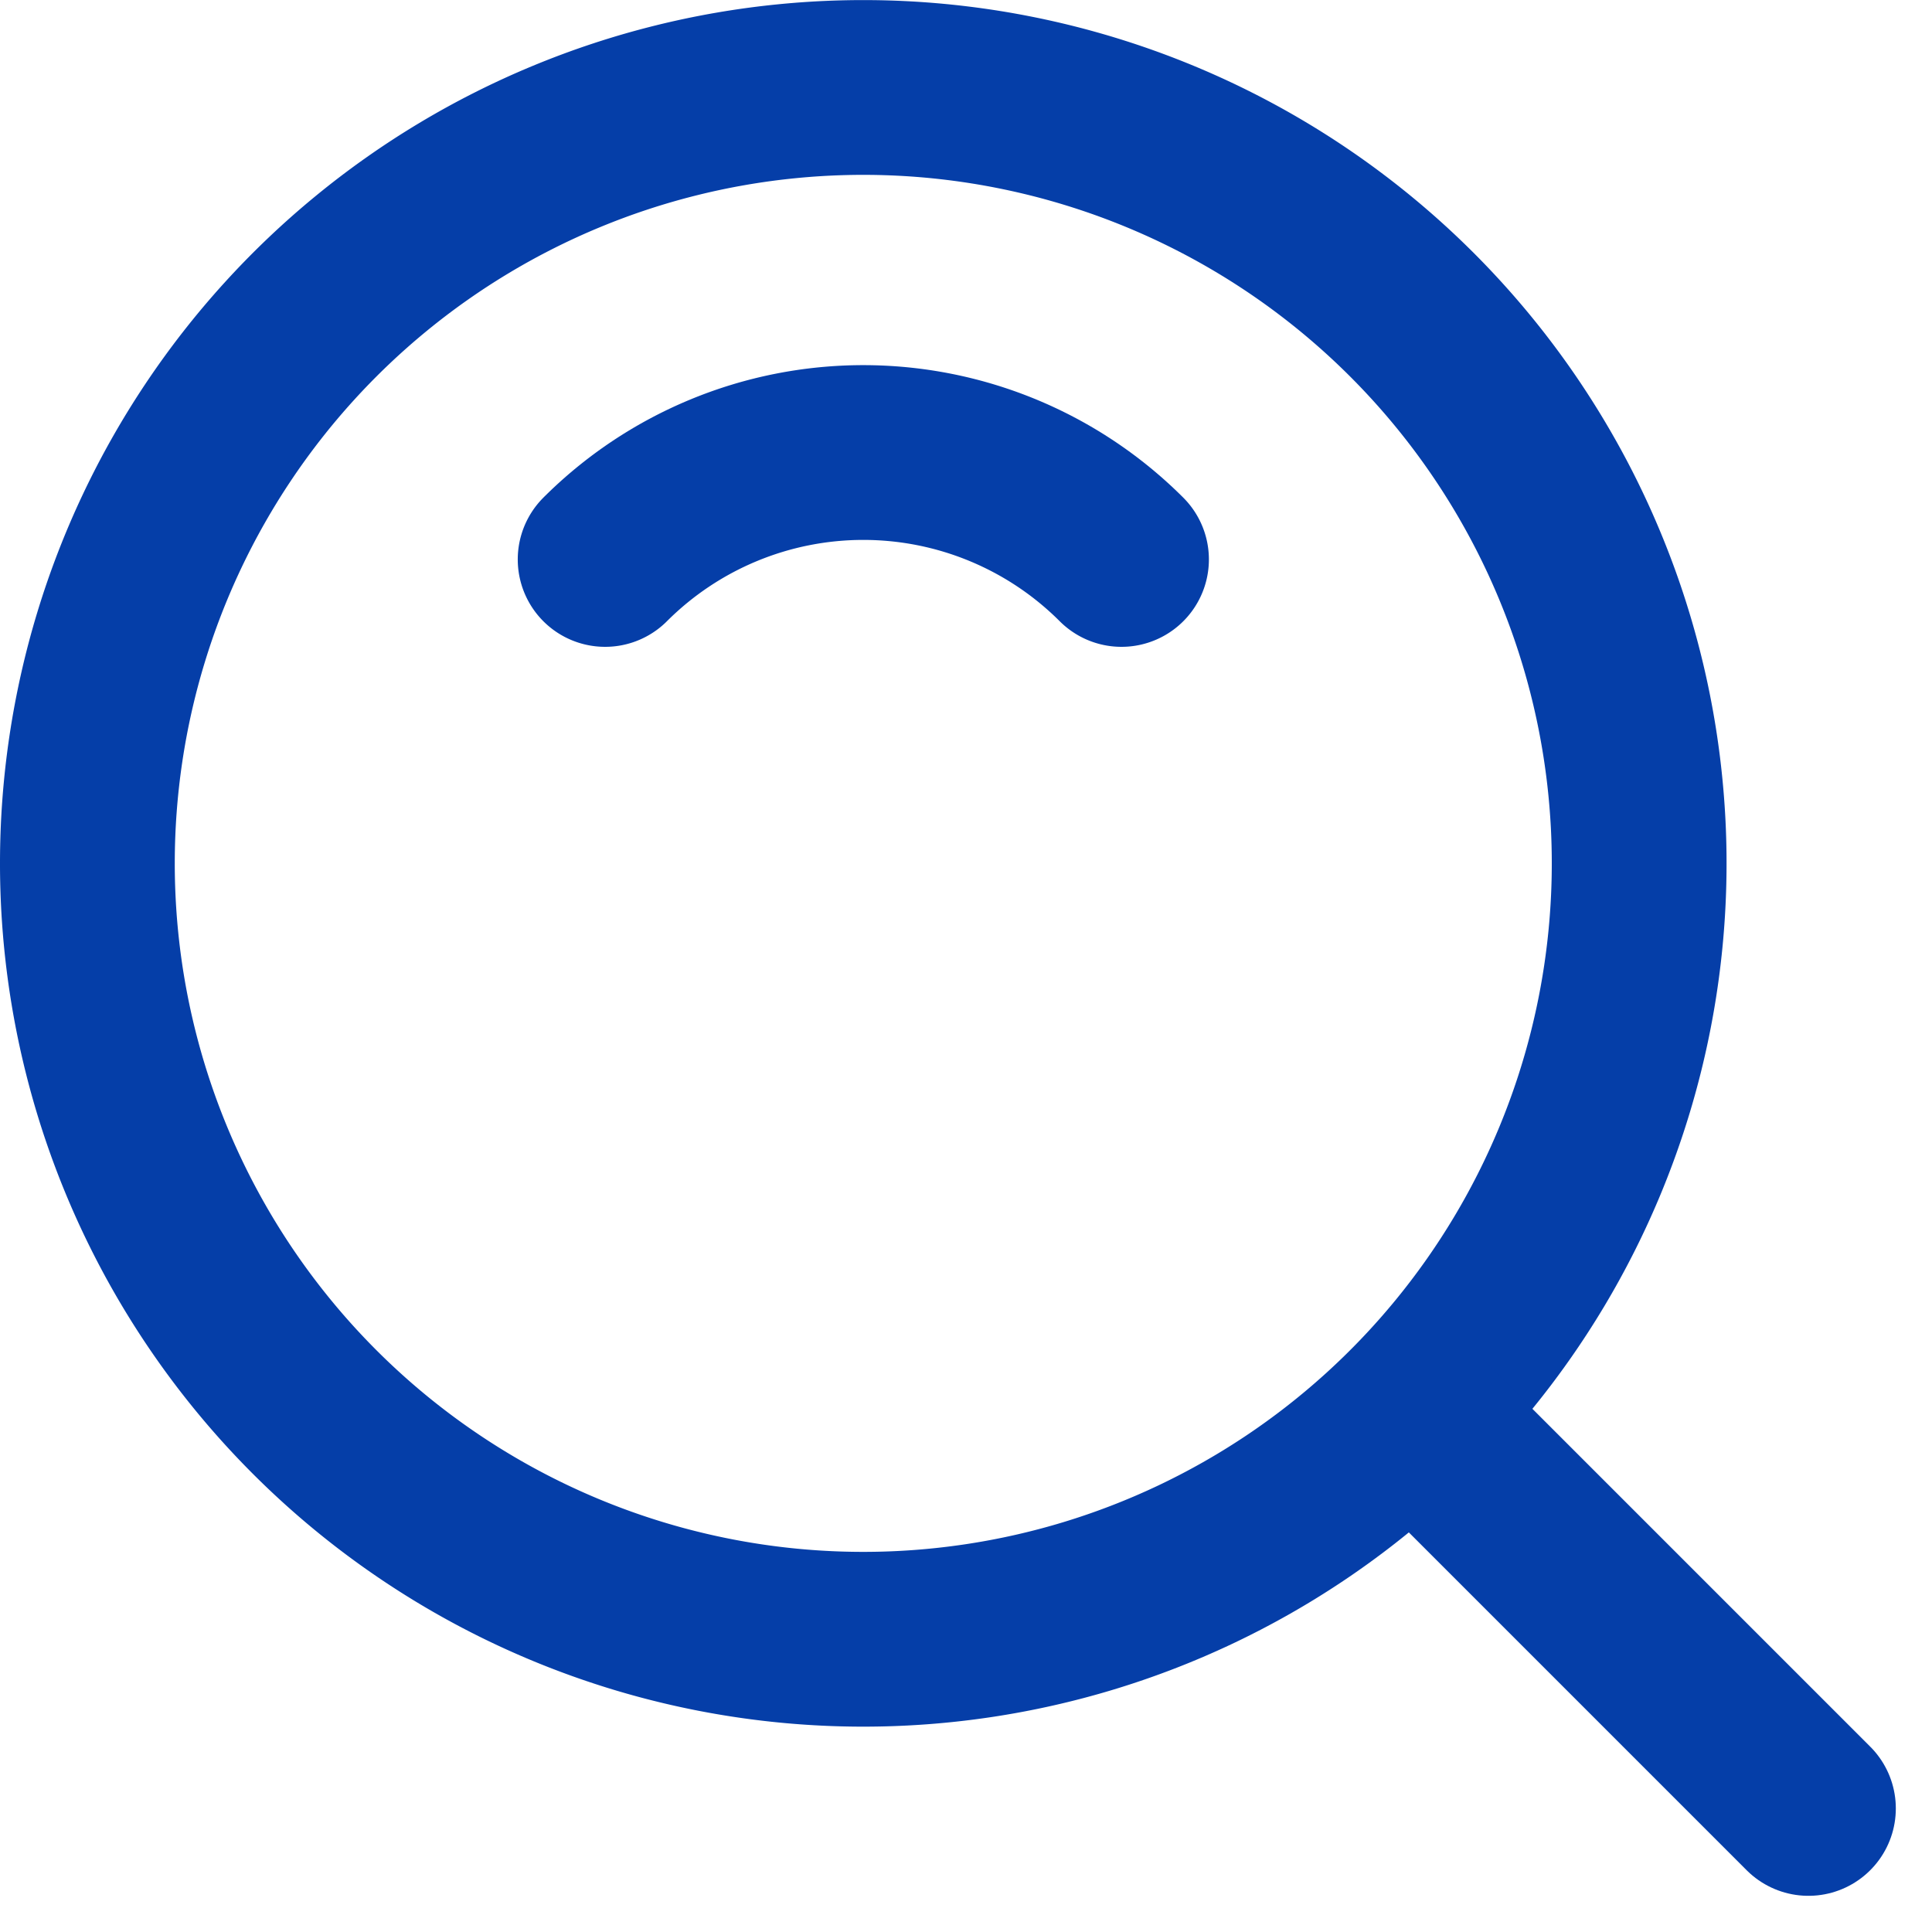 <svg xmlns="http://www.w3.org/2000/svg" width="22.109" height="22.109" viewBox="0 0 22.109 22.109">
  <g id="组_7" data-name="组 7" transform="translate(-3 -3)">
    <path id="路径_32" data-name="路径 32" d="M12.879,21.759A8.879,8.879,0,1,0,4,12.879,8.879,8.879,0,0,0,12.879,21.759Z" fill="none" stroke="#053ea8" stroke-linejoin="round" stroke-width="2"/>
    <path id="路径_33" data-name="路径 33" d="M21.253,13.224a4.179,4.179,0,0,0-5.909,0" transform="translate(-5.419 -3.822)" fill="none" stroke="#053ea8" stroke-linecap="round" stroke-linejoin="round" stroke-width="2"/>
    <path id="路径_34" data-name="路径 34" d="M33.222,33.222l4.432,4.432" transform="translate(-13.959 -13.959)" fill="none" stroke="#053ea8" stroke-linecap="round" stroke-linejoin="round" stroke-width="2"/>
  </g>
</svg>
